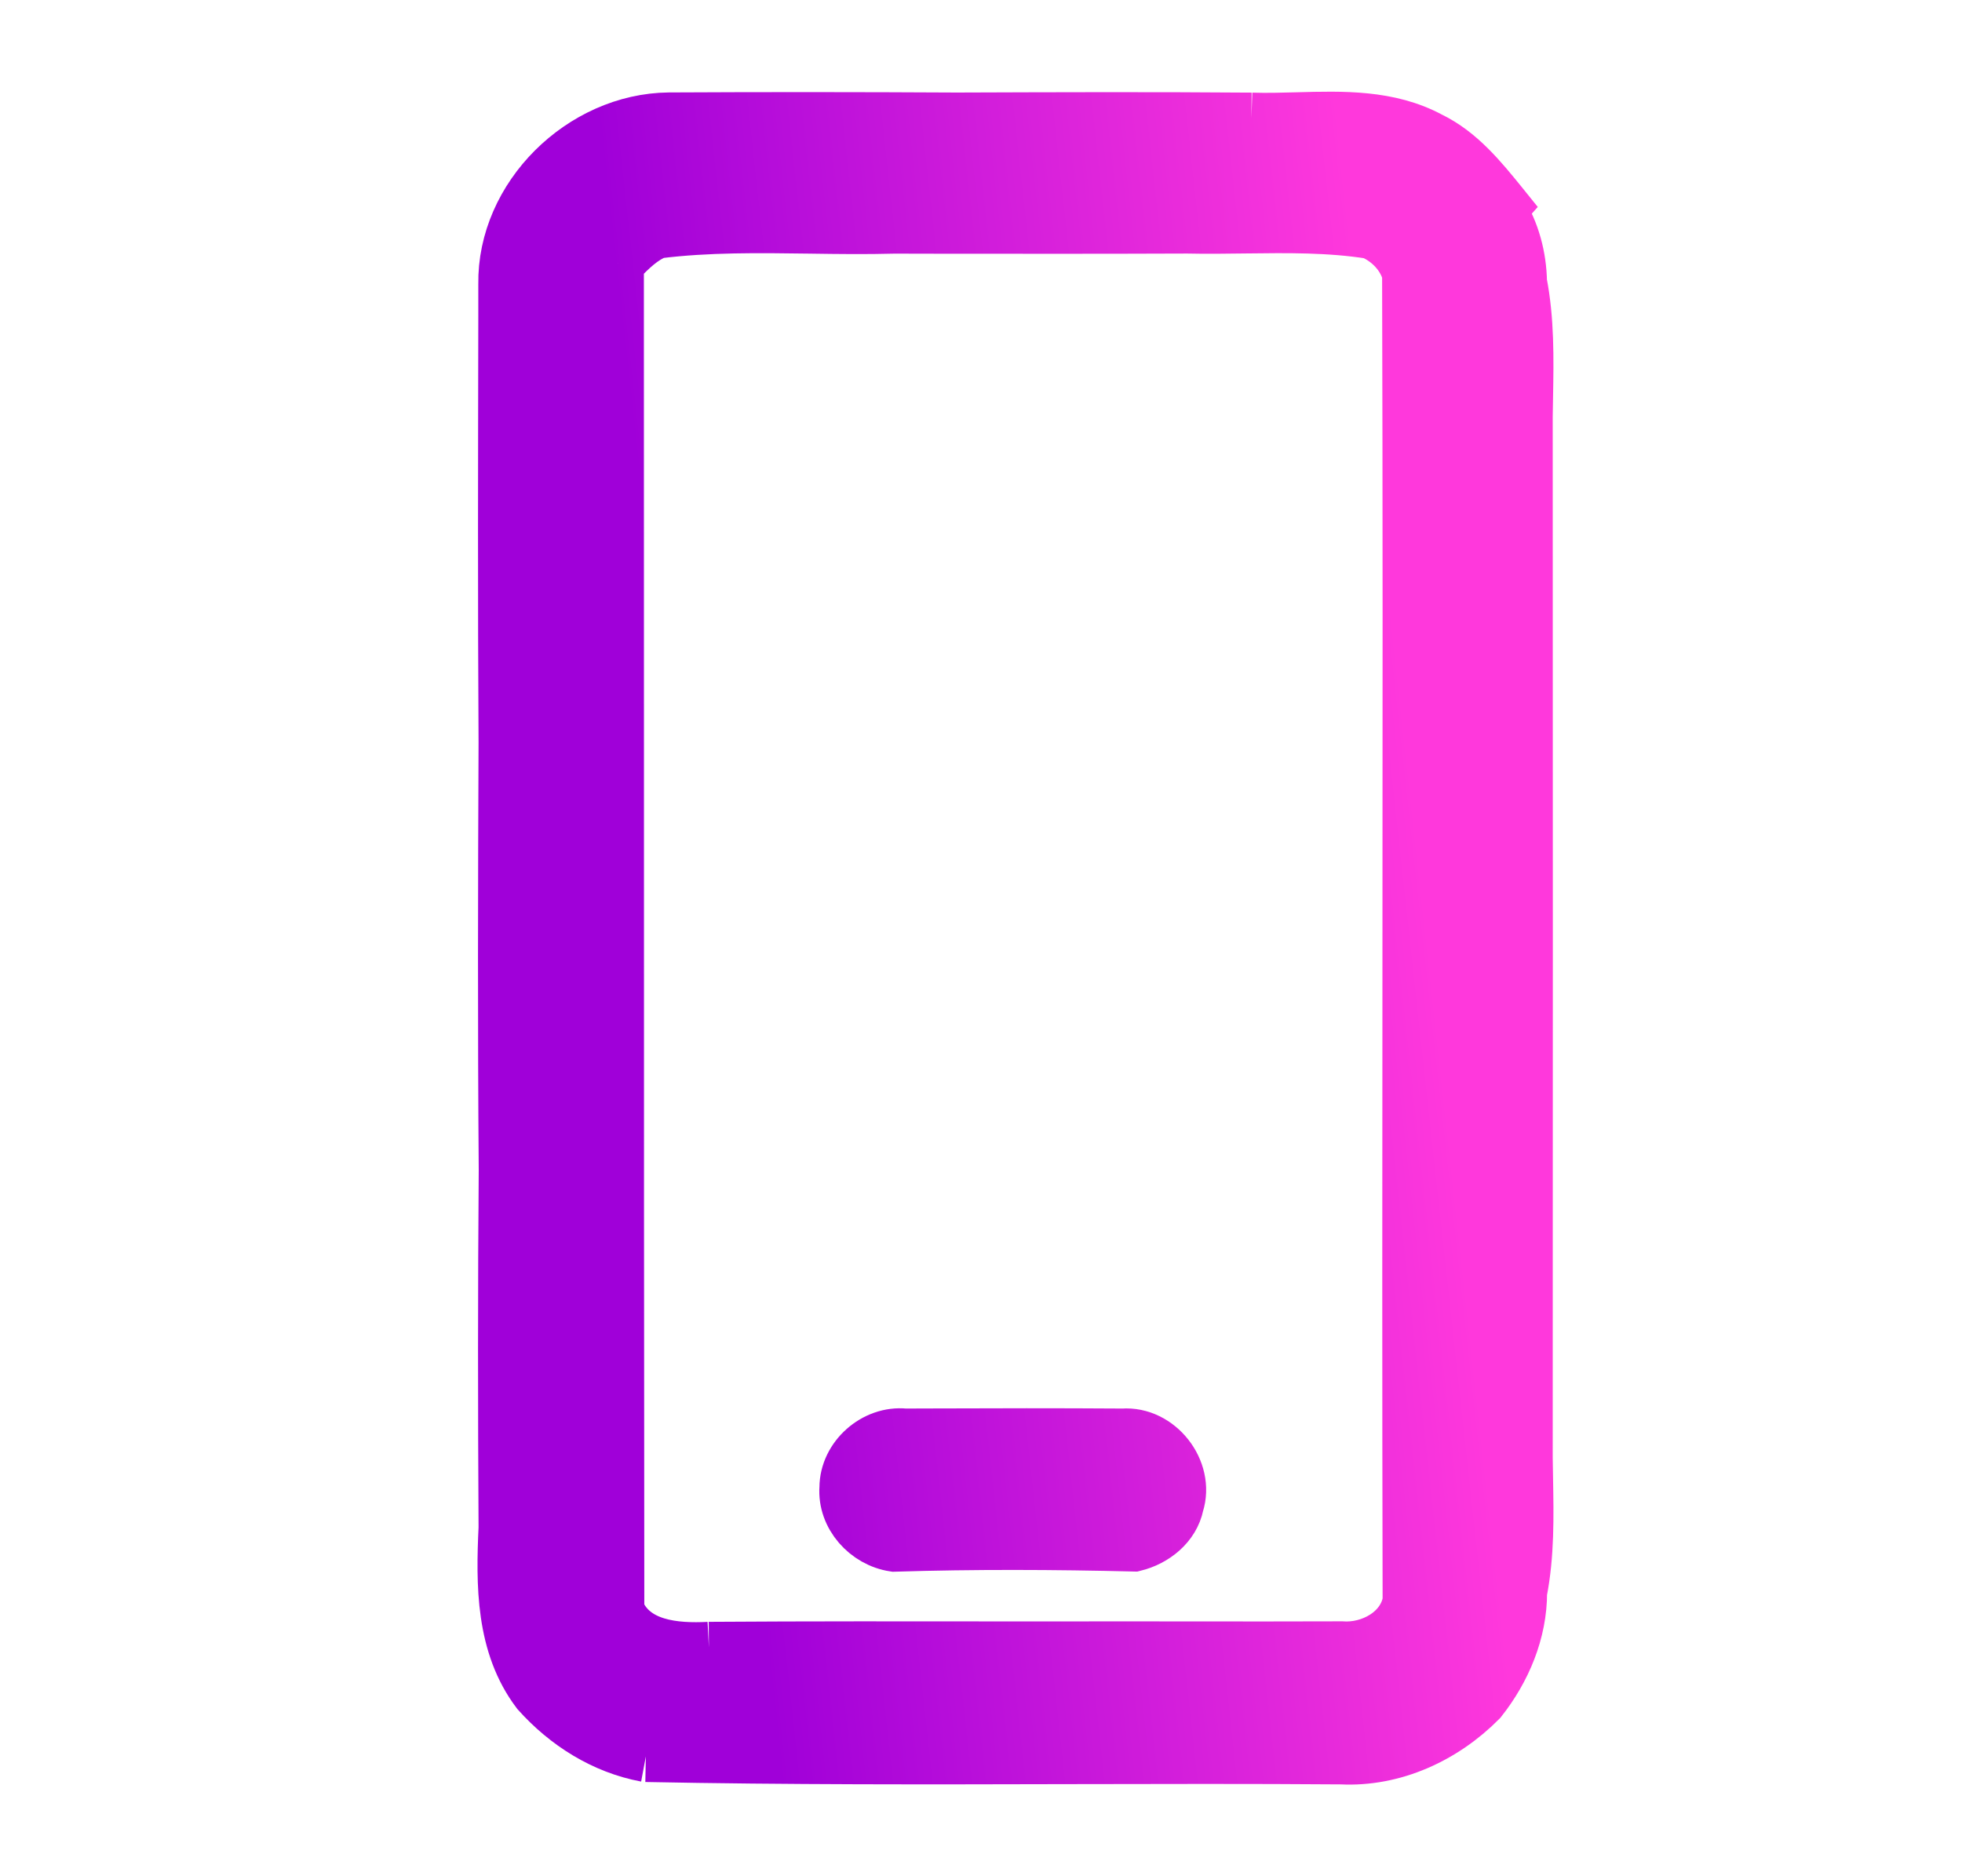 <svg width="23" height="22" viewBox="0 0 23 22" fill="none" xmlns="http://www.w3.org/2000/svg">
<path d="M14.67 1.386C14.846 1.392 15.026 1.387 15.206 1.382C15.742 1.367 16.285 1.352 16.767 1.611C17.119 1.782 17.368 2.089 17.609 2.386L17.634 2.417L17.594 2.462C17.751 2.716 17.83 3.01 17.834 3.309C17.83 4.013 17.83 4.717 17.83 5.421C17.83 6.012 17.83 6.604 17.828 7.195C17.828 7.624 17.829 8.053 17.829 8.481V8.482C17.832 9.746 17.834 11.01 17.823 12.275C17.56 12.498 17.35 12.768 17.139 13.037C16.964 13.261 16.788 13.486 16.583 13.684C16.556 15.041 16.565 16.4 16.574 17.758L16.574 17.759C16.572 18.097 16.561 18.438 16.507 18.773C16.502 16.267 16.503 13.76 16.505 11.254C16.507 8.572 16.509 5.891 16.502 3.209C16.537 3.364 16.565 3.522 16.586 3.681L16.586 3.68C16.565 3.522 16.537 3.364 16.502 3.209C16.444 2.995 16.276 2.822 16.074 2.737C15.586 2.659 15.092 2.666 14.599 2.672C14.372 2.675 14.145 2.678 13.919 2.673C14.202 2.264 14.461 1.839 14.67 1.386Z" fill="url(#paint0_linear_451_1787)"/>
<path d="M7.841 1.384C6.817 1.395 5.891 2.3 5.908 3.333L5.907 3.714C5.904 5.379 5.901 7.044 5.91 8.709C5.903 10.379 5.899 12.049 5.912 13.718C6.18 13.496 6.395 13.226 6.61 12.955C6.795 12.723 6.979 12.491 7.197 12.289C7.216 10.625 7.212 8.962 7.198 7.299C7.217 6.706 7.212 6.112 7.206 5.518V5.518C7.199 4.706 7.191 3.895 7.248 3.086C7.257 3.077 7.266 3.068 7.274 3.059L7.275 3.059L7.275 3.059C7.403 2.929 7.534 2.796 7.706 2.731C8.3 2.657 8.898 2.666 9.497 2.674C9.827 2.679 10.156 2.683 10.485 2.674L10.966 2.675C11.95 2.676 12.935 2.677 13.919 2.673C14.202 2.264 14.462 1.839 14.671 1.386C13.519 1.377 12.368 1.381 11.218 1.385C10.091 1.38 8.966 1.378 7.841 1.384Z" fill="url(#paint1_linear_451_1787)"/>
<path d="M7.206 5.518C7.198 4.706 7.19 3.895 7.247 3.086C7.249 5.185 7.249 7.284 7.249 9.384C7.248 12.55 7.248 15.715 7.253 18.881C7.194 18.358 7.199 17.832 7.204 17.306C7.206 17.004 7.209 16.702 7.2 16.401C7.212 15.03 7.213 13.659 7.196 12.289C7.215 10.625 7.212 8.962 7.197 7.299C7.217 6.705 7.211 6.111 7.206 5.518Z" fill="url(#paint2_linear_451_1787)"/>
<path d="M17.835 3.309C17.922 3.75 17.914 4.2 17.907 4.649C17.905 4.728 17.904 4.808 17.903 4.887C17.904 8.955 17.904 13.023 17.903 17.092C17.904 17.174 17.905 17.256 17.907 17.338V17.339C17.915 17.785 17.923 18.232 17.837 18.671C17.83 17.655 17.831 16.639 17.831 15.623C17.833 14.507 17.834 13.391 17.824 12.275C17.835 11.01 17.833 9.746 17.83 8.481V8.481C17.83 8.052 17.829 7.624 17.828 7.195C17.831 6.604 17.831 6.012 17.831 5.421C17.831 4.717 17.831 4.012 17.835 3.309Z" fill="url(#paint3_linear_451_1787)"/>
<path fill-rule="evenodd" clip-rule="evenodd" d="M6.61 12.955C6.395 13.225 6.18 13.496 5.912 13.718C5.901 15.116 5.902 16.515 5.91 17.915C5.879 18.577 5.875 19.295 6.297 19.849C6.632 20.223 7.072 20.502 7.571 20.595C9.224 20.628 10.878 20.624 12.532 20.62H12.532C13.596 20.618 14.66 20.615 15.724 20.623C16.341 20.654 16.933 20.379 17.362 19.945C17.648 19.584 17.837 19.136 17.836 18.671C17.829 17.655 17.83 16.64 17.831 15.624C17.832 14.508 17.833 13.391 17.824 12.275C17.561 12.498 17.35 12.768 17.139 13.037C16.964 13.262 16.789 13.486 16.583 13.684C16.556 15.042 16.565 16.401 16.574 17.758L16.574 17.759C16.572 18.098 16.561 18.438 16.508 18.773C16.447 19.131 16.067 19.336 15.726 19.311C15.129 19.313 14.533 19.313 13.936 19.312H13.935C13.43 19.312 12.924 19.311 12.419 19.312C12.221 19.312 12.023 19.312 11.825 19.312C10.653 19.311 9.482 19.309 8.31 19.317C7.92 19.337 7.425 19.3 7.253 18.881C7.194 18.358 7.199 17.832 7.204 17.306C7.207 17.004 7.209 16.702 7.2 16.401C7.008 16.609 6.832 16.832 6.656 17.054" fill="url(#paint4_linear_451_1787)"/>
<path d="M6.656 17.054C6.831 16.831 7.007 16.609 7.199 16.401C7.212 15.03 7.212 13.659 7.196 12.289C6.978 12.491 6.794 12.723 6.609 12.954" fill="url(#paint5_linear_451_1787)"/>
<path d="M9.906 17.444C9.907 17.083 10.251 16.779 10.608 16.816L10.903 16.815H10.903C11.657 16.813 12.41 16.811 13.162 16.816C13.586 16.785 13.941 17.238 13.812 17.642C13.761 17.893 13.539 18.068 13.299 18.127C12.359 18.104 11.419 18.1 10.48 18.129C10.153 18.08 9.88 17.781 9.906 17.444Z" fill="url(#paint6_linear_451_1787)"/>
<path d="M14.67 1.386C14.847 1.392 15.026 1.387 15.207 1.382C15.742 1.367 16.285 1.352 16.767 1.611C17.119 1.782 17.368 2.089 17.609 2.386L17.634 2.417L17.594 2.462C17.752 2.716 17.83 3.01 17.835 3.309M14.67 1.386C14.462 1.839 14.202 2.264 13.919 2.673M14.67 1.386C13.519 1.377 12.368 1.381 11.217 1.385C10.091 1.379 8.966 1.378 7.841 1.384C6.817 1.395 5.891 2.3 5.907 3.333L5.907 3.714C5.904 5.379 5.9 7.044 5.91 8.709C5.903 10.379 5.899 12.048 5.912 13.718M17.835 3.309C17.83 4.013 17.83 4.717 17.83 5.421C17.83 6.012 17.83 6.604 17.828 7.195C17.828 7.624 17.829 8.053 17.83 8.481V8.482C17.832 9.746 17.834 11.01 17.824 12.275M17.835 3.309C17.921 3.751 17.914 4.201 17.906 4.649C17.905 4.729 17.903 4.808 17.902 4.888C17.904 8.955 17.904 13.024 17.902 17.092C17.903 17.174 17.905 17.257 17.906 17.339V17.339C17.914 17.785 17.922 18.232 17.836 18.671M13.919 2.673C14.145 2.678 14.372 2.675 14.599 2.672C15.092 2.666 15.586 2.659 16.074 2.737C16.276 2.822 16.444 2.995 16.502 3.209M13.919 2.673C12.935 2.677 11.95 2.676 10.966 2.675L10.485 2.674C10.156 2.683 9.827 2.679 9.497 2.674C8.898 2.666 8.3 2.657 7.706 2.731C7.534 2.796 7.403 2.929 7.275 3.058L7.275 3.058L7.274 3.059C7.266 3.068 7.257 3.077 7.248 3.086M5.912 13.718C6.18 13.496 6.395 13.225 6.61 12.955M5.912 13.718C5.901 15.116 5.902 16.515 5.91 17.914M17.824 12.275C17.561 12.498 17.35 12.768 17.139 13.037C16.964 13.261 16.789 13.486 16.583 13.684M17.824 12.275C17.833 13.391 17.832 14.508 17.831 15.624C17.83 16.639 17.829 17.655 17.836 18.671M17.836 18.671C17.837 19.136 17.648 19.584 17.362 19.945C16.933 20.378 16.341 20.654 15.724 20.623C14.66 20.615 13.596 20.618 12.532 20.62H12.532C10.878 20.624 9.224 20.628 7.571 20.595M16.502 3.209C16.51 5.891 16.508 8.572 16.506 11.254C16.504 13.76 16.502 16.267 16.508 18.773M16.502 3.209C16.538 3.364 16.565 3.522 16.587 3.681M16.502 3.209C16.538 3.364 16.565 3.522 16.587 3.68L16.587 3.681M7.248 3.086C7.191 3.894 7.198 4.706 7.206 5.518C7.212 6.111 7.217 6.705 7.198 7.299M7.248 3.086C7.249 5.185 7.249 7.284 7.249 9.384C7.249 12.55 7.249 15.715 7.253 18.881M6.61 12.955C6.795 12.723 6.979 12.491 7.197 12.289M6.61 12.955L6.656 17.054M5.91 17.914C6.186 17.651 6.421 17.353 6.656 17.054M5.91 17.914C5.879 18.577 5.875 19.294 6.297 19.849C6.632 20.223 7.072 20.502 7.571 20.595M16.583 13.684C16.58 13.476 16.578 13.268 16.575 13.06M16.583 13.684C16.556 15.041 16.565 16.4 16.574 17.758L16.574 17.759C16.572 18.097 16.561 18.438 16.508 18.773M7.571 20.595C7.832 20.178 8.085 19.755 8.31 19.317M16.508 18.773C16.447 19.13 16.067 19.336 15.726 19.311C15.129 19.313 14.533 19.313 13.936 19.312H13.935C13.43 19.312 12.924 19.311 12.419 19.312C12.221 19.312 12.023 19.312 11.825 19.312C10.653 19.311 9.482 19.309 8.31 19.317M8.31 19.317C7.92 19.337 7.425 19.3 7.253 18.881M16.587 3.681C16.554 5.35 16.561 7.02 16.583 8.69M7.253 18.881C7.194 18.358 7.199 17.832 7.204 17.306C7.207 17.004 7.209 16.702 7.2 16.401M7.198 7.299L7.198 7.299C7.212 8.962 7.216 10.625 7.197 12.289M7.198 7.299C7.212 8.962 7.216 10.625 7.197 12.289M7.197 12.289C7.213 13.659 7.212 15.03 7.2 16.401M6.656 17.054C6.832 16.832 7.008 16.609 7.2 16.401M12.369 19.407C12.359 19.427 12.349 19.446 12.339 19.465M10.608 16.816C10.251 16.779 9.907 17.083 9.906 17.443C9.881 17.781 10.154 18.08 10.48 18.129C11.419 18.1 12.359 18.104 13.299 18.127C13.539 18.068 13.762 17.893 13.813 17.642C13.941 17.238 13.586 16.785 13.163 16.816C12.41 16.811 11.657 16.812 10.903 16.815H10.903L10.608 16.816Z" stroke="url(#paint7_linear_451_1787)" stroke-width="0.6"/>
<defs>
<linearGradient id="paint0_linear_451_1787" x1="8.303" y1="13.234" x2="16.897" y2="12.289" gradientUnits="userSpaceOnUse">
<stop stop-color="#A000D9"/>
<stop offset="1" stop-color="#FF38DC"/>
</linearGradient>
<linearGradient id="paint1_linear_451_1787" x1="8.304" y1="13.235" x2="16.898" y2="12.289" gradientUnits="userSpaceOnUse">
<stop stop-color="#A000D9"/>
<stop offset="1" stop-color="#FF38DC"/>
</linearGradient>
<linearGradient id="paint2_linear_451_1787" x1="8.303" y1="13.235" x2="16.897" y2="12.289" gradientUnits="userSpaceOnUse">
<stop stop-color="#A000D9"/>
<stop offset="1" stop-color="#FF38DC"/>
</linearGradient>
<linearGradient id="paint3_linear_451_1787" x1="8.304" y1="13.234" x2="16.898" y2="12.289" gradientUnits="userSpaceOnUse">
<stop stop-color="#A000D9"/>
<stop offset="1" stop-color="#FF38DC"/>
</linearGradient>
<linearGradient id="paint4_linear_451_1787" x1="8.304" y1="13.235" x2="16.898" y2="12.289" gradientUnits="userSpaceOnUse">
<stop stop-color="#A000D9"/>
<stop offset="1" stop-color="#FF38DC"/>
</linearGradient>
<linearGradient id="paint5_linear_451_1787" x1="8.303" y1="13.234" x2="16.897" y2="12.289" gradientUnits="userSpaceOnUse">
<stop stop-color="#A000D9"/>
<stop offset="1" stop-color="#FF38DC"/>
</linearGradient>
<linearGradient id="paint6_linear_451_1787" x1="8.304" y1="13.235" x2="16.897" y2="12.289" gradientUnits="userSpaceOnUse">
<stop stop-color="#A000D9"/>
<stop offset="1" stop-color="#FF38DC"/>
</linearGradient>
<linearGradient id="paint7_linear_451_1787" x1="8.304" y1="13.234" x2="16.898" y2="12.289" gradientUnits="userSpaceOnUse">
<stop stop-color="#A000D9"/>
<stop offset="1" stop-color="#FF38DC"/>
</linearGradient>
</defs>
</svg>

